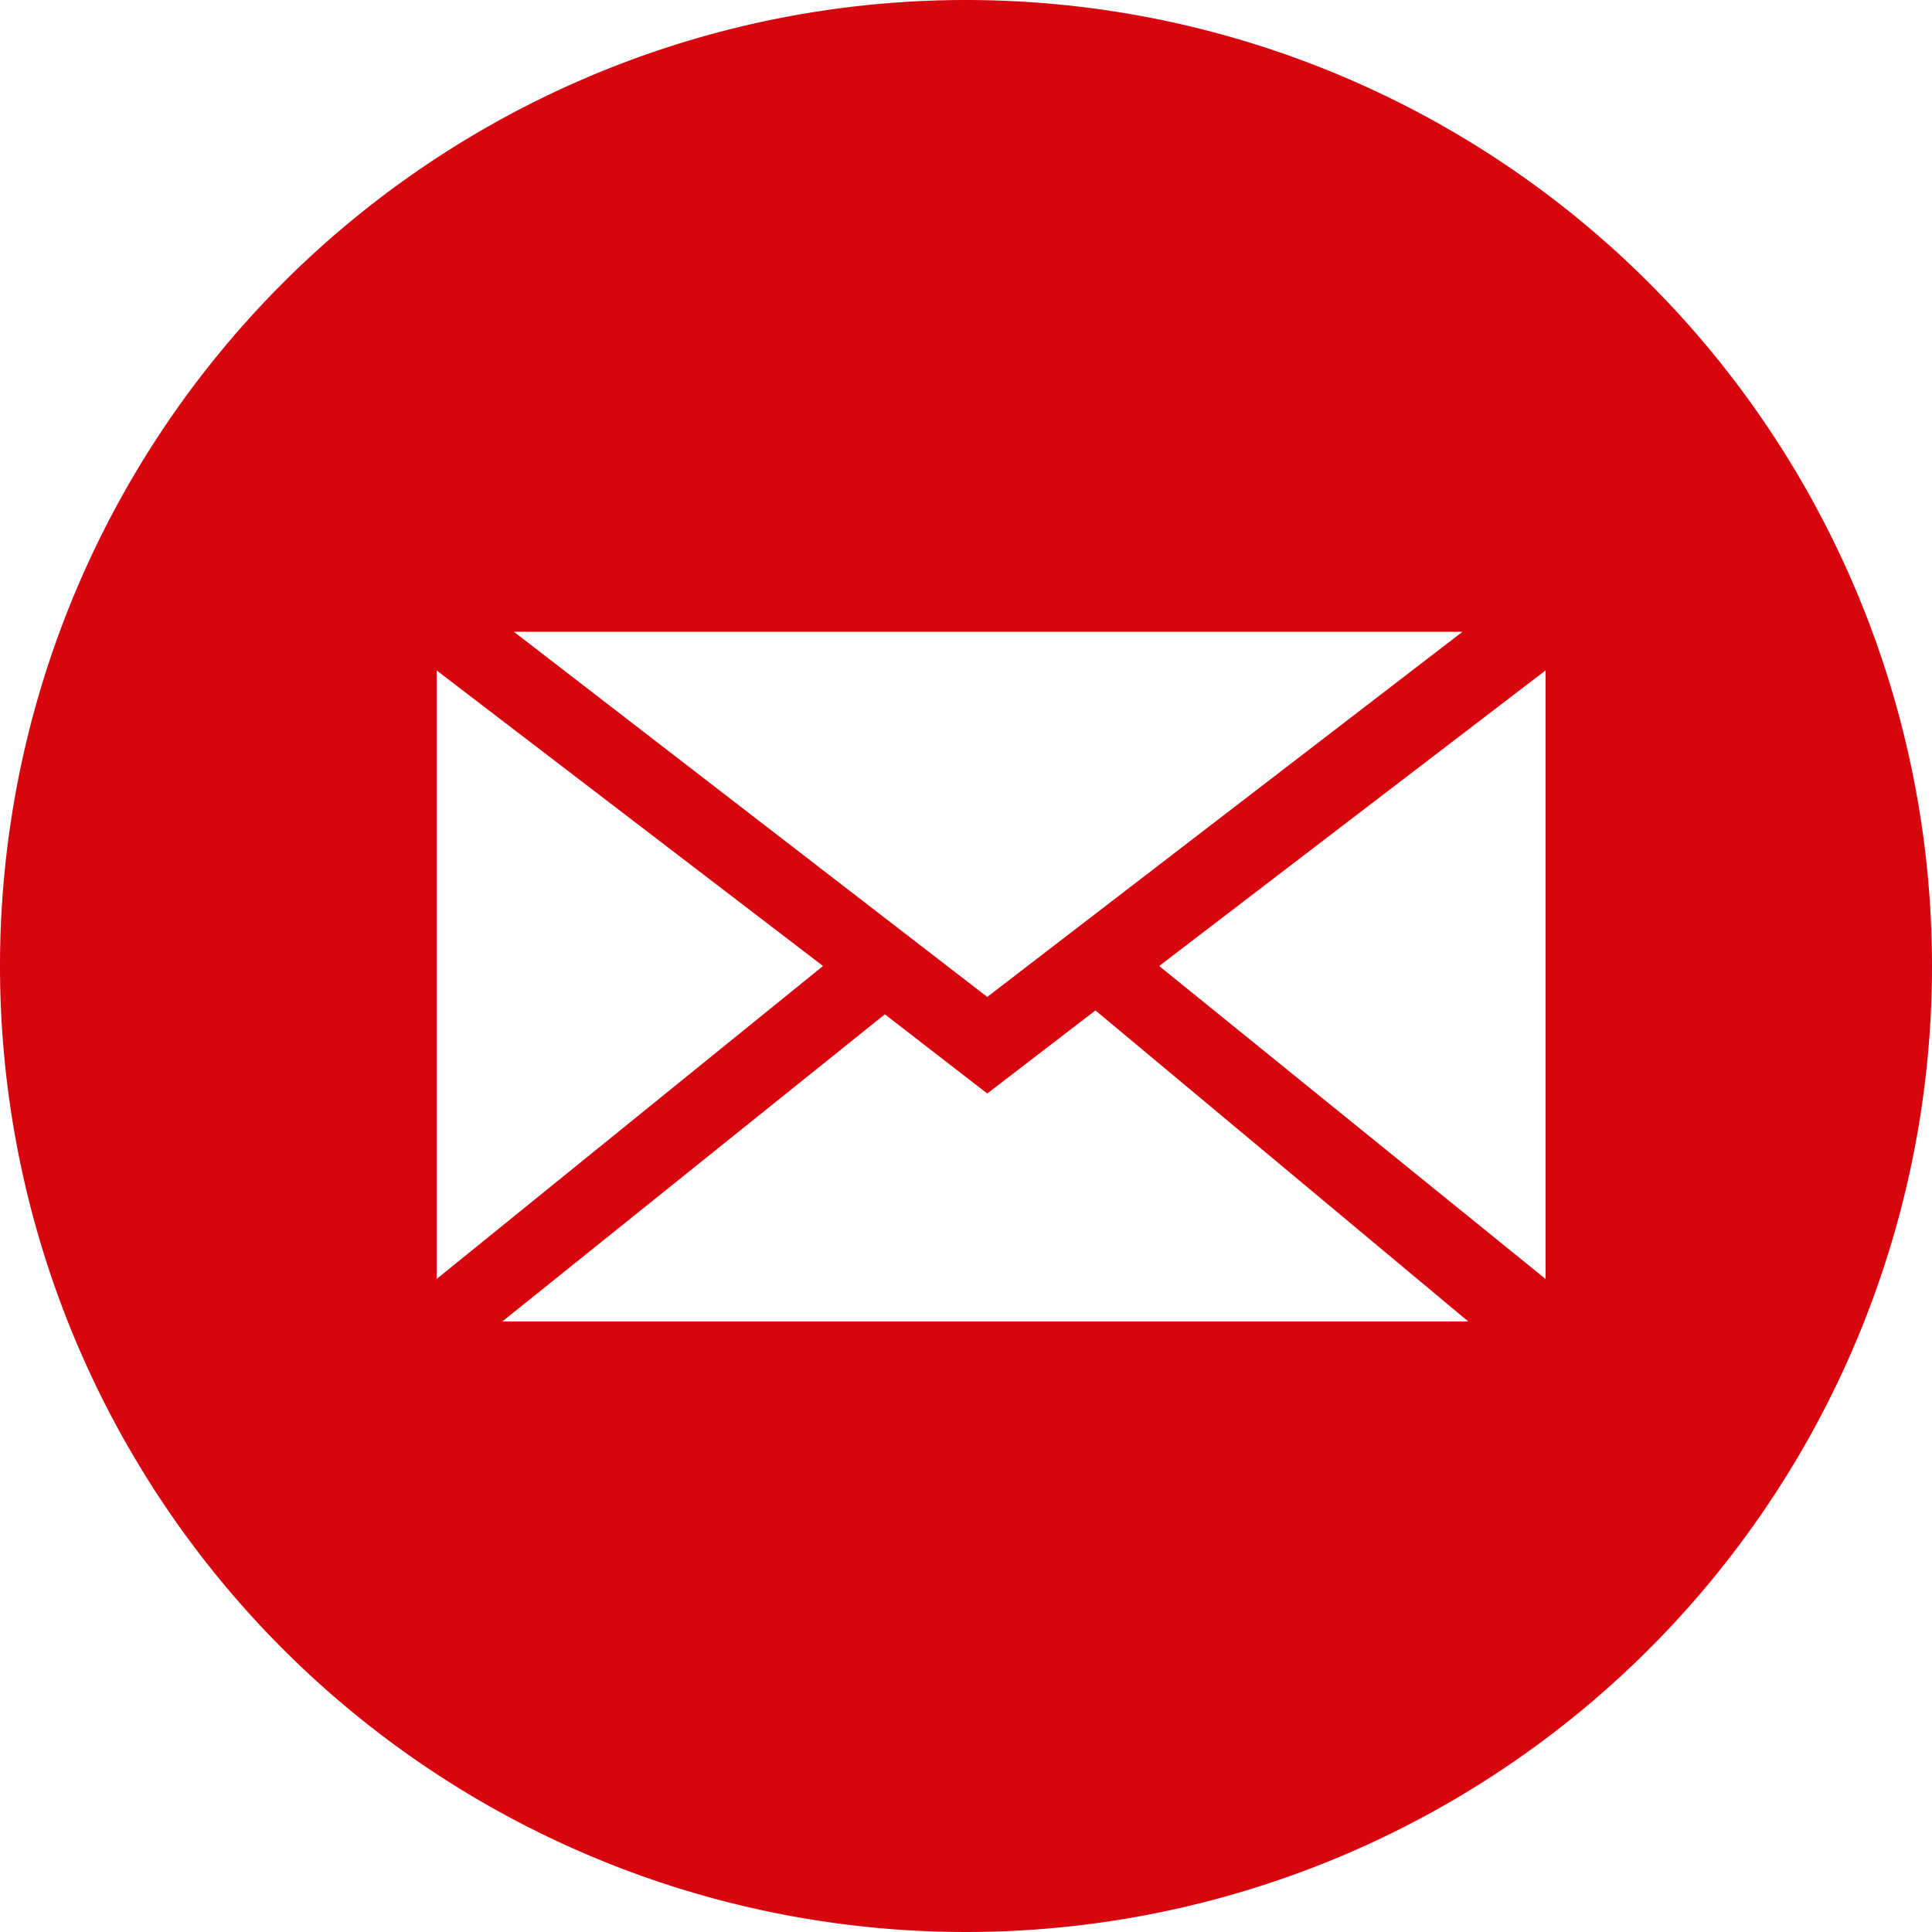 <?xml version="1.0" encoding="UTF-8"?> <svg xmlns="http://www.w3.org/2000/svg" id="Слой_1" data-name="Слой 1" viewBox="0 0 10 10"> <defs> <style>.cls-1{fill:#d6050e;fill-rule:evenodd;}</style> </defs> <path class="cls-1" d="M5.11,5.16,2.66,3.27H7.57ZM4.26,5l-2,1.62V3.47Zm.32.25.53.41.56-.43L7.6,6.84h-5ZM6,5,8,3.47V6.62Zm4,0A5,5,0,1,1,5,0,5,5,0,0,1,10,5Z"></path> </svg> 